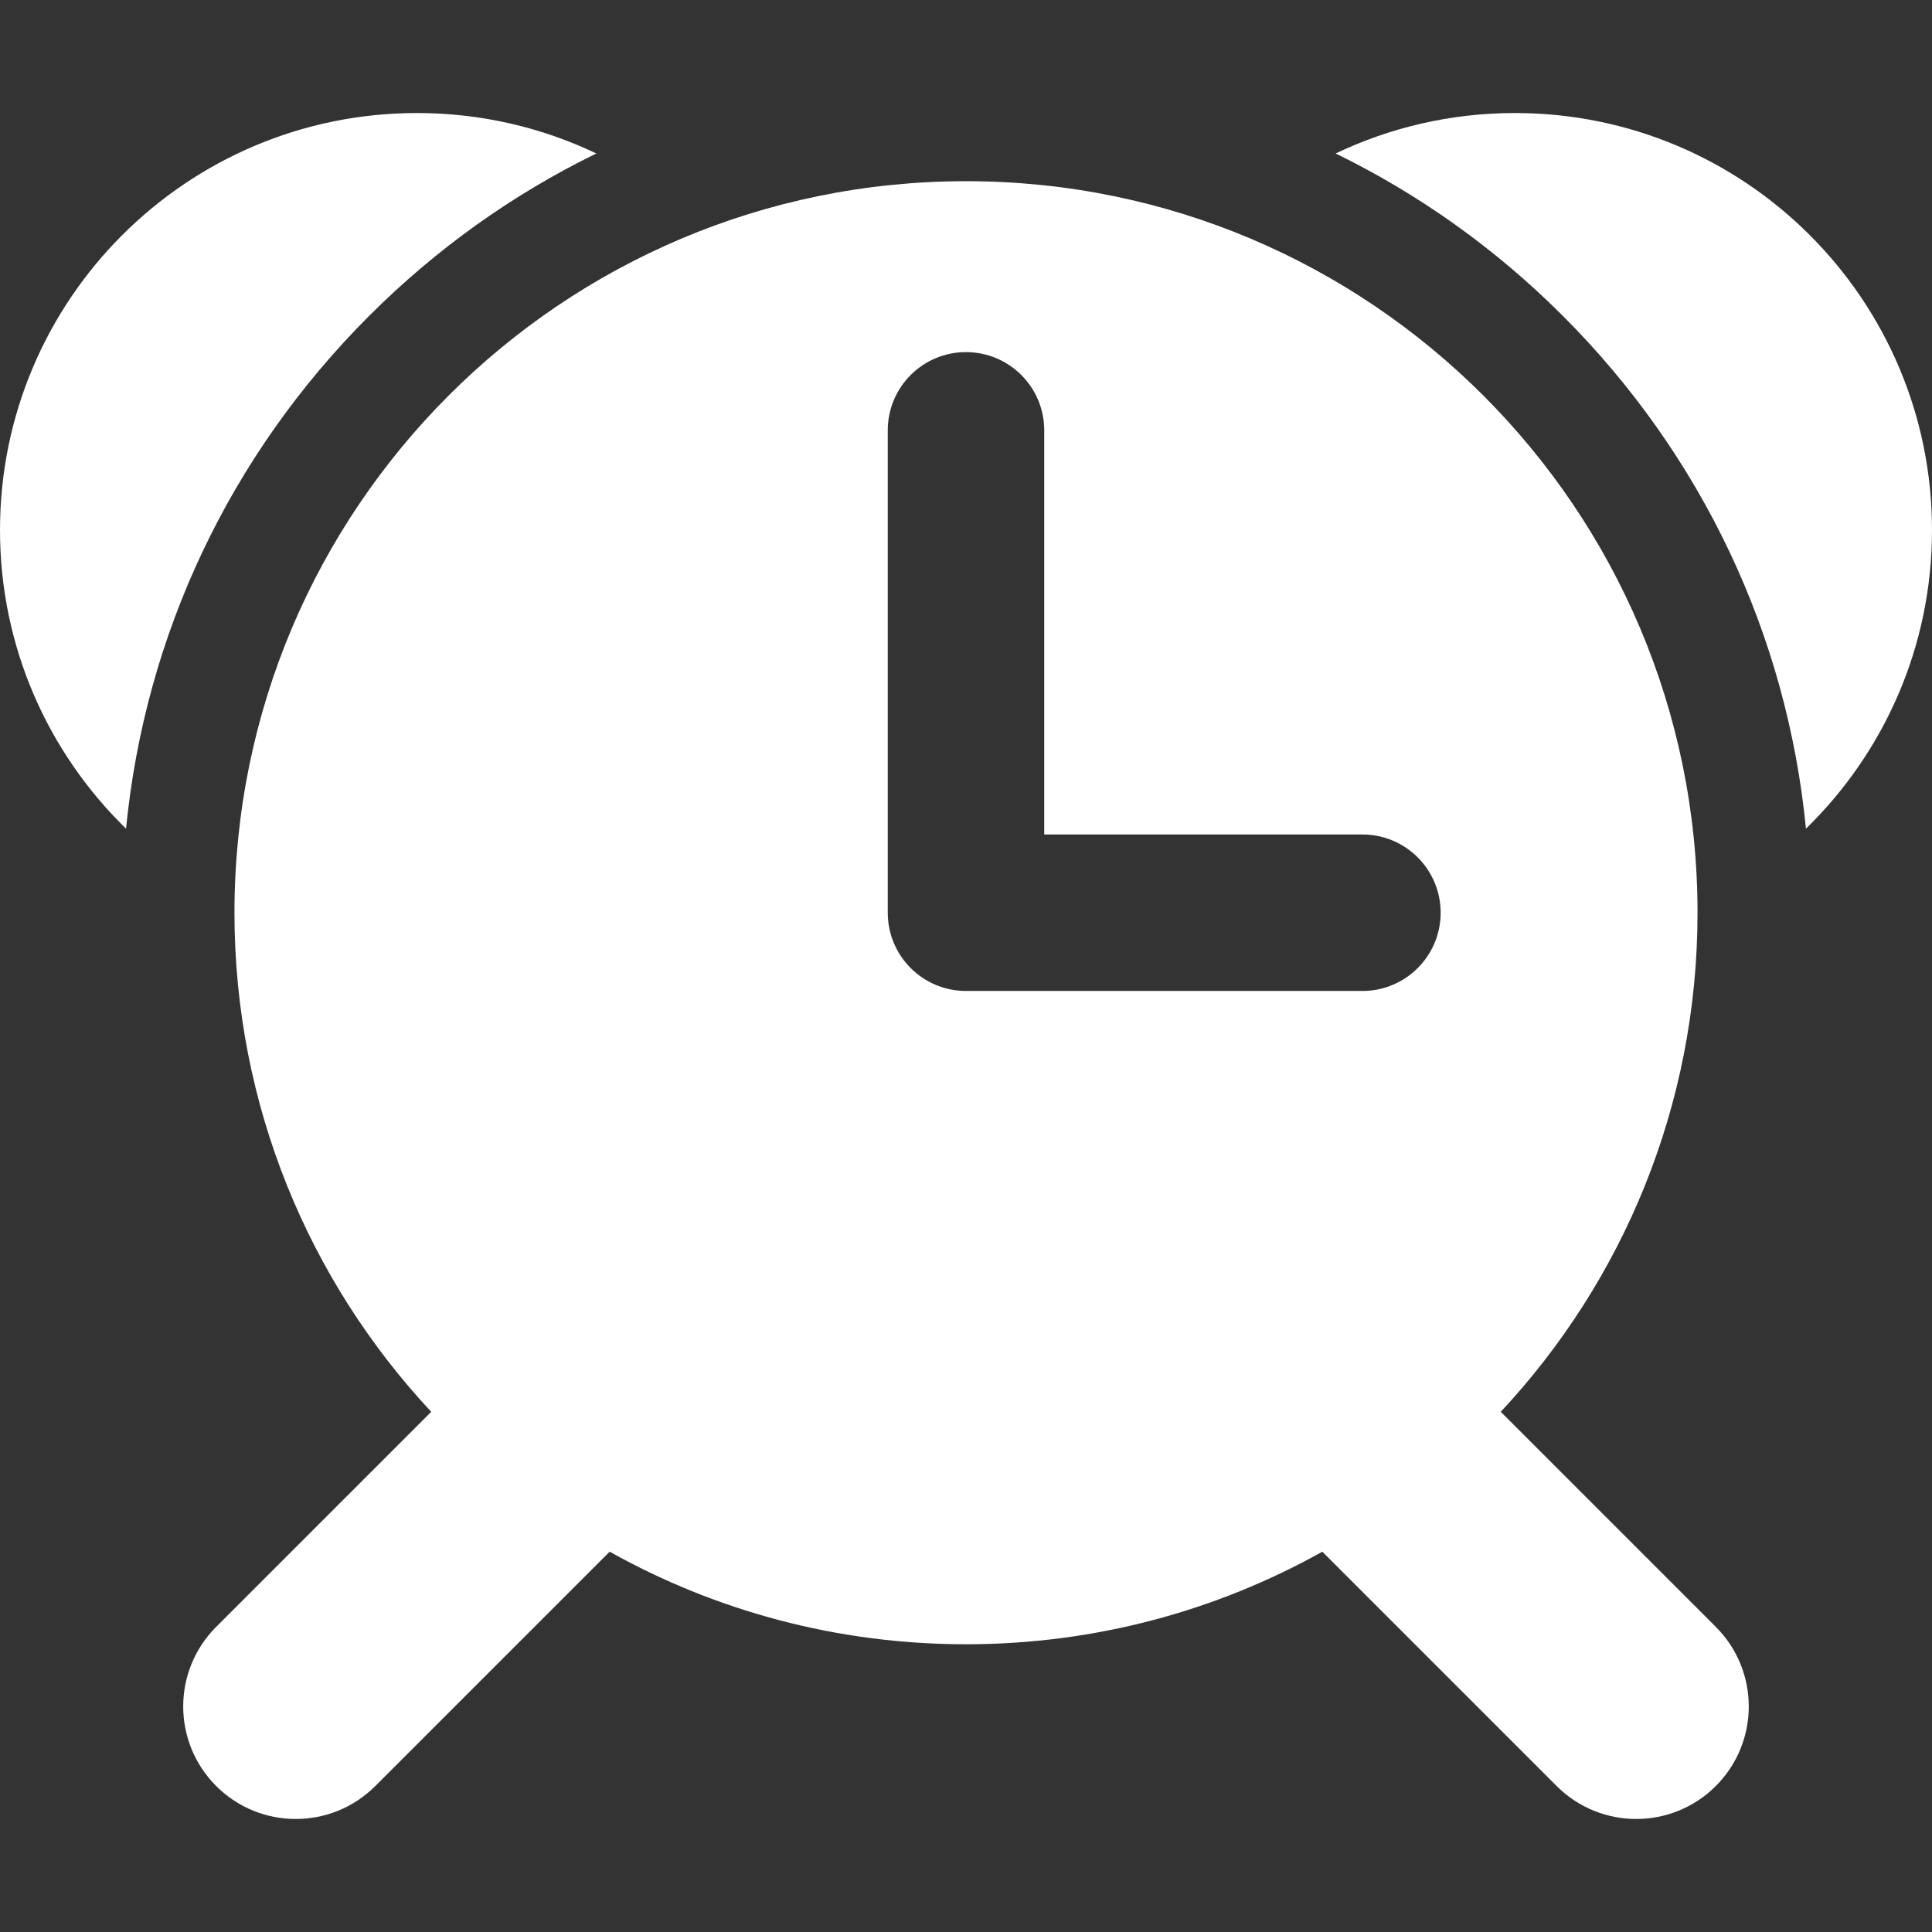 <?xml version="1.0" encoding="UTF-8"?> <svg xmlns="http://www.w3.org/2000/svg" xmlns:xlink="http://www.w3.org/1999/xlink" version="1.1" id="Capa_1" x="0px" y="0px" viewBox="0 0 612 612" style="enable-background:new 0 0 612 612;" xml:space="preserve"><rect x="0" y="0" width="612" height="612" fill="#333333" stroke="none"/><g><g><path d="M475.397,447.219c38.659-41.404,62.33-96.981,62.33-158.097c0-127.981-103.753-231.726-231.728-231.726 c-127.979,0-231.728,103.745-231.728,231.726c0,61.116,23.671,116.693,62.328,158.097l-68.124,68.123 c-13.922,13.919-13.922,36.492-0.002,50.416c6.963,6.961,16.084,10.439,25.21,10.439c9.122,0,18.247-3.482,25.208-10.439 l74.228-74.228c33.403,18.666,71.893,29.322,112.877,29.322s79.473-10.655,112.877-29.322l74.228,74.228 c6.961,6.961,16.084,10.439,25.208,10.439s18.247-3.48,25.208-10.439c13.922-13.924,13.922-36.497,0-50.416L475.397,447.219z M281.216,289.122V136.318c0-13.688,11.096-24.783,24.783-24.783c13.688,0,24.783,11.094,24.783,24.783v128.022h100.79 c13.688,0,24.783,11.094,24.783,24.783s-11.096,24.783-24.783,24.783H305.999C292.311,313.905,281.216,302.81,281.216,289.122z" fill="#000000" style="fill: rgb(255, 255, 255);"></path><path d="M479.892,35.803c-20.337,0-39.592,4.607-56.801,12.813c26.337,12.848,50.644,30.112,71.972,51.441 c44.172,44.172,70.986,101.076,77.014,162.437C596.693,238.501,612,205.002,612,167.911C612,94.947,552.85,35.803,479.892,35.803z " fill="#000000" style="fill: rgb(255, 255, 255);"></path><path d="M188.909,48.615c-17.209-8.208-36.465-12.813-56.799-12.813C59.148,35.803,0,94.947,0,167.913 c0,37.093,15.307,70.59,39.923,94.584c6.028-61.361,32.84-118.269,77.012-162.439C138.265,78.728,162.572,61.463,188.909,48.615z" fill="#000000" style="fill: rgb(255, 255, 255);"></path></g></g></svg> 